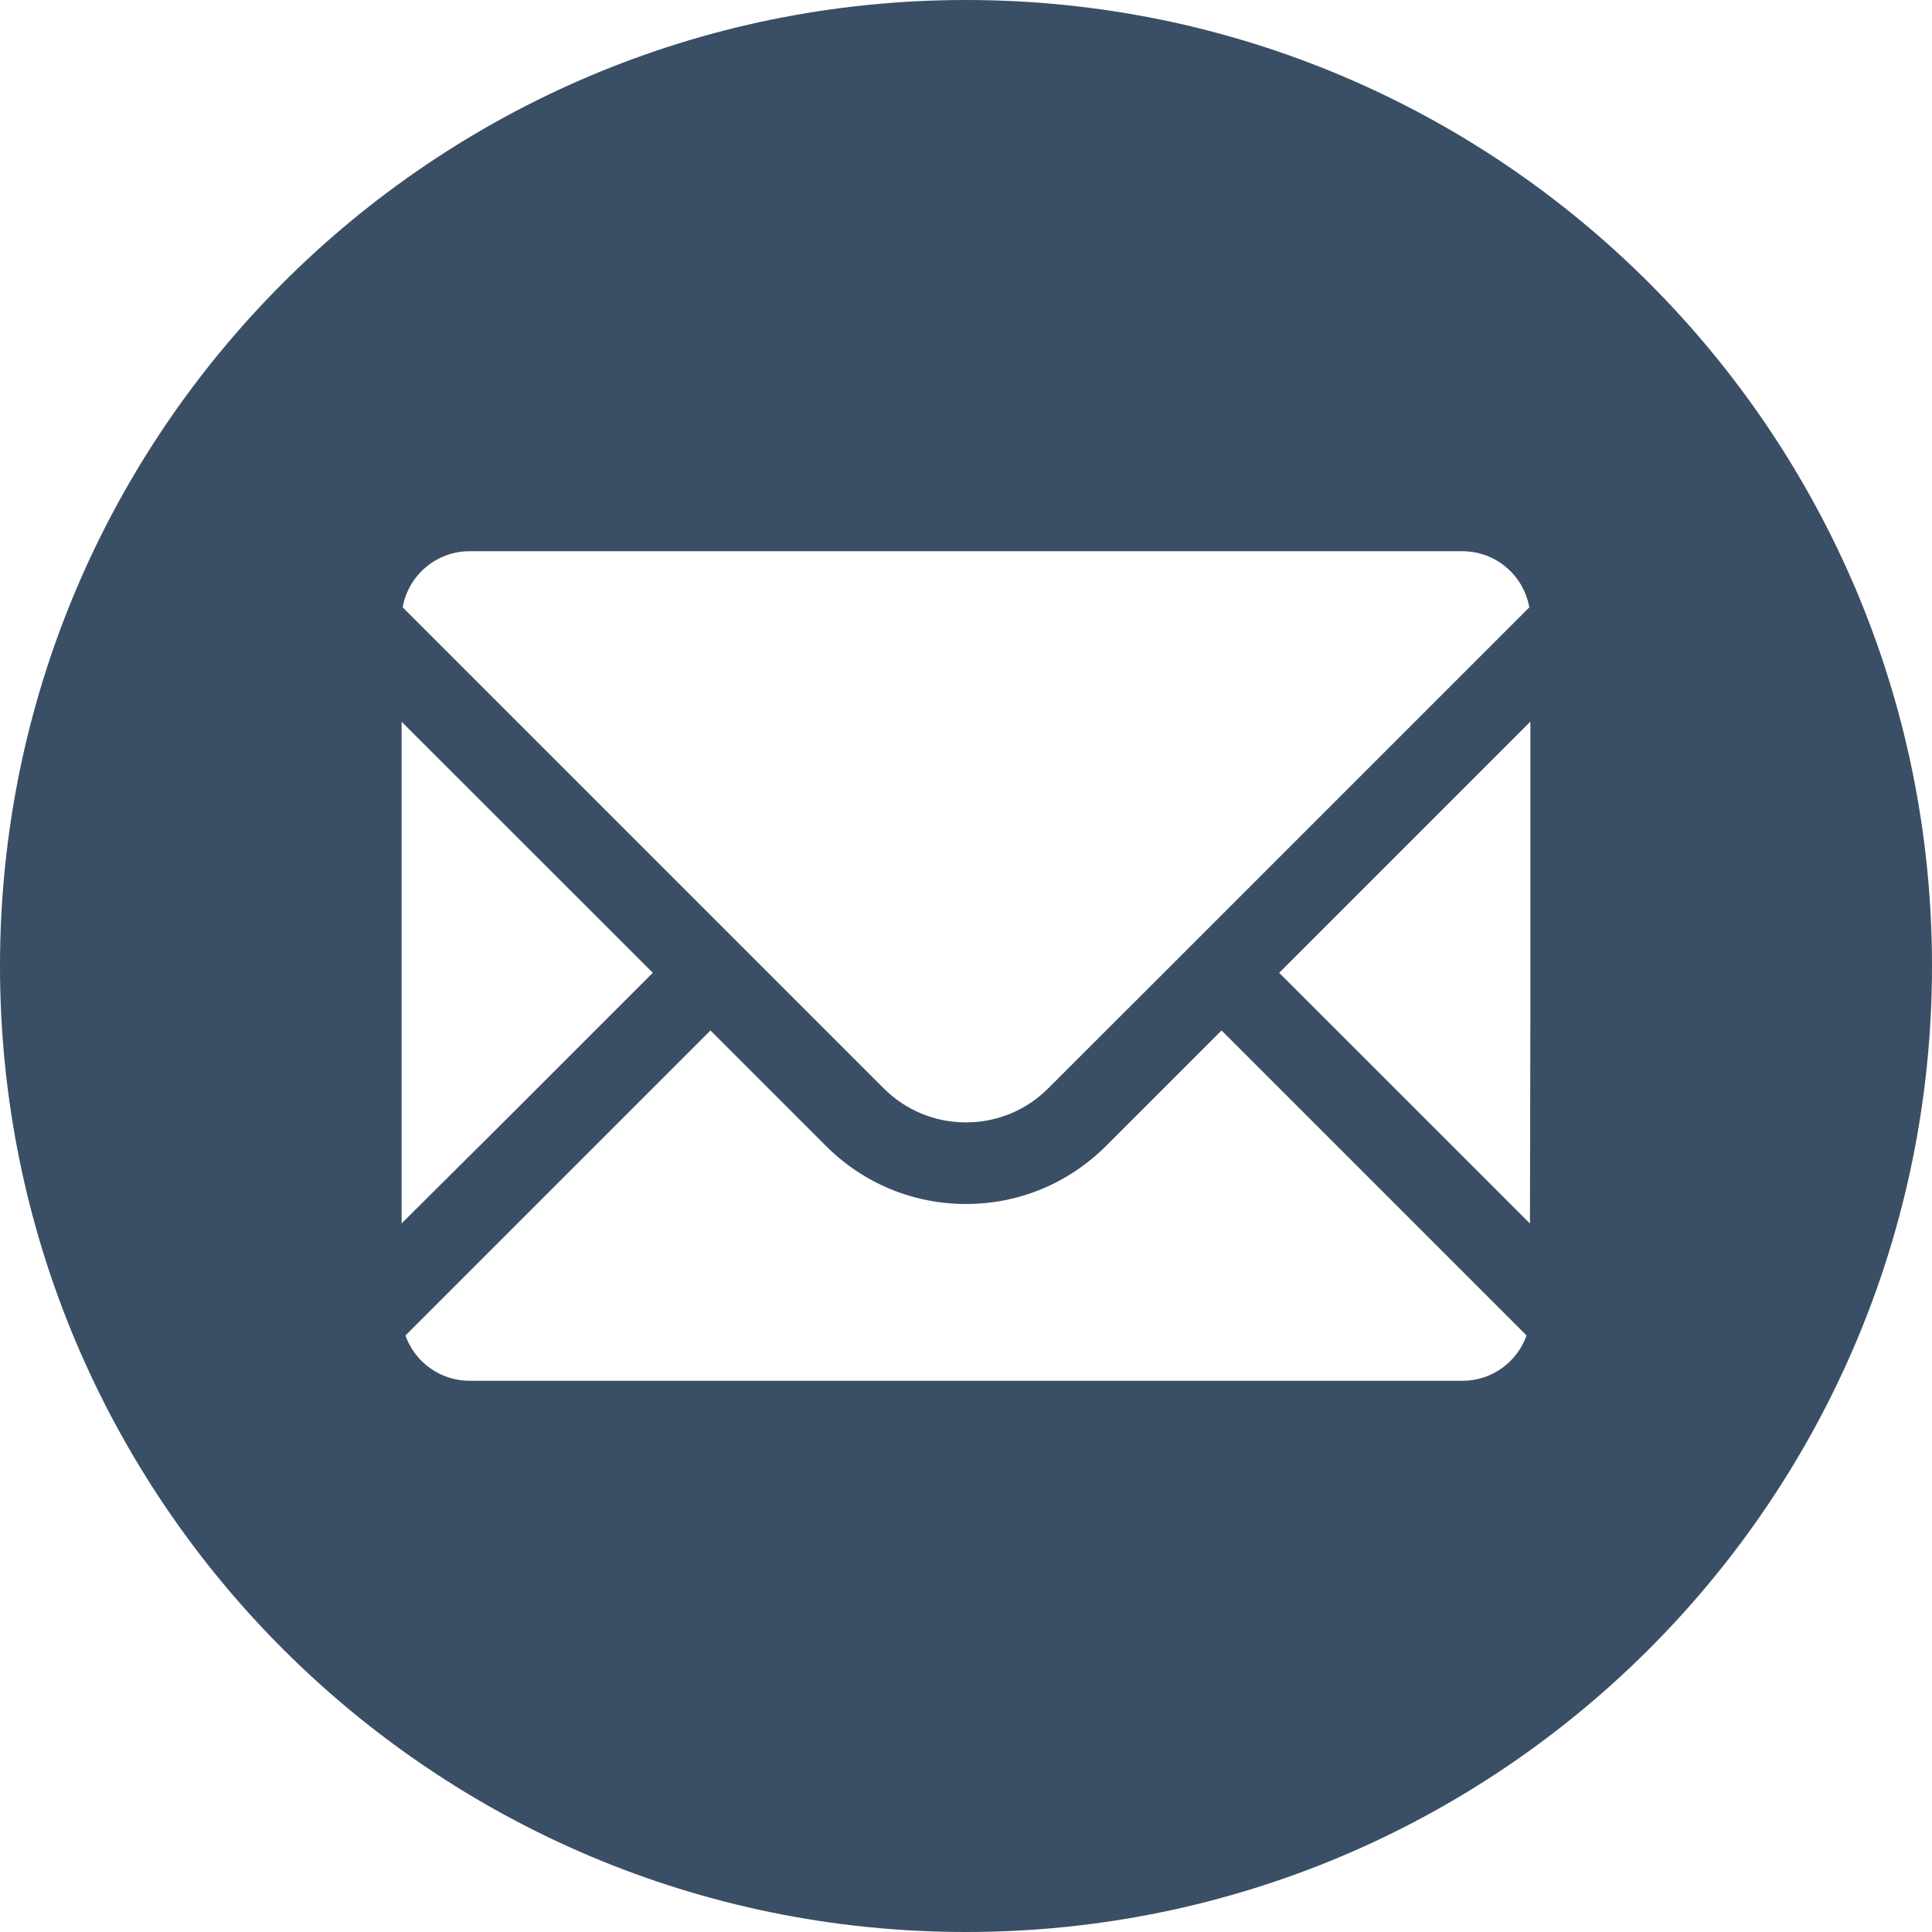 <!--?xml version="1.0" encoding="utf-8"?-->
<!-- Generator: Adobe Illustrator 18.0.0, SVG Export Plug-In . SVG Version: 6.00 Build 0)  -->

<svg version="1.1" id="_x31_0" xmlns="http://www.w3.org/2000/svg" xmlns:xlink="http://www.w3.org/1999/xlink" x="0px" y="0px" viewBox="0 0 512 512" style="width: 16px; height: 16px;" xml:space="preserve">
<style type="text/css">
	.st0{fill:#374149;}
</style>
<g>
	<path class="st0" d="M256,0C114.614,0,0,114.614,0,256s114.614,256,256,256s256-114.614,256-256S397.386,0,256,0z M405.566,268.879
		l-0.114,55.374L339,257.805l66.566-66.57V268.879z M308.438,257.805l-30.633,30.594c-5.805,5.84-13.586,9.047-21.805,9.047
		c-8.254,0-16-3.207-21.84-9.047L106.722,160.961c1.477-8.469,8.867-14.882,17.73-14.882h263.094c8.867,0,16.254,6.414,17.73,14.882
		L308.438,257.805z M106.438,324.207V191.274L173,257.805l-38.875,38.875L106.438,324.207z M107.446,353.918l80.836-80.835
		l30.598,30.598c9.91,9.91,23.102,15.39,37.121,15.39c14.019,0,27.176-5.481,37.121-15.39l30.598-30.598l80.836,80.835
		c-2.484,6.993-9.152,12.004-17.007,12.004H124.453C116.598,365.922,109.93,360.91,107.446,353.918z" style="fill: rgb(58, 79, 101);"></path>
</g>
</svg>
